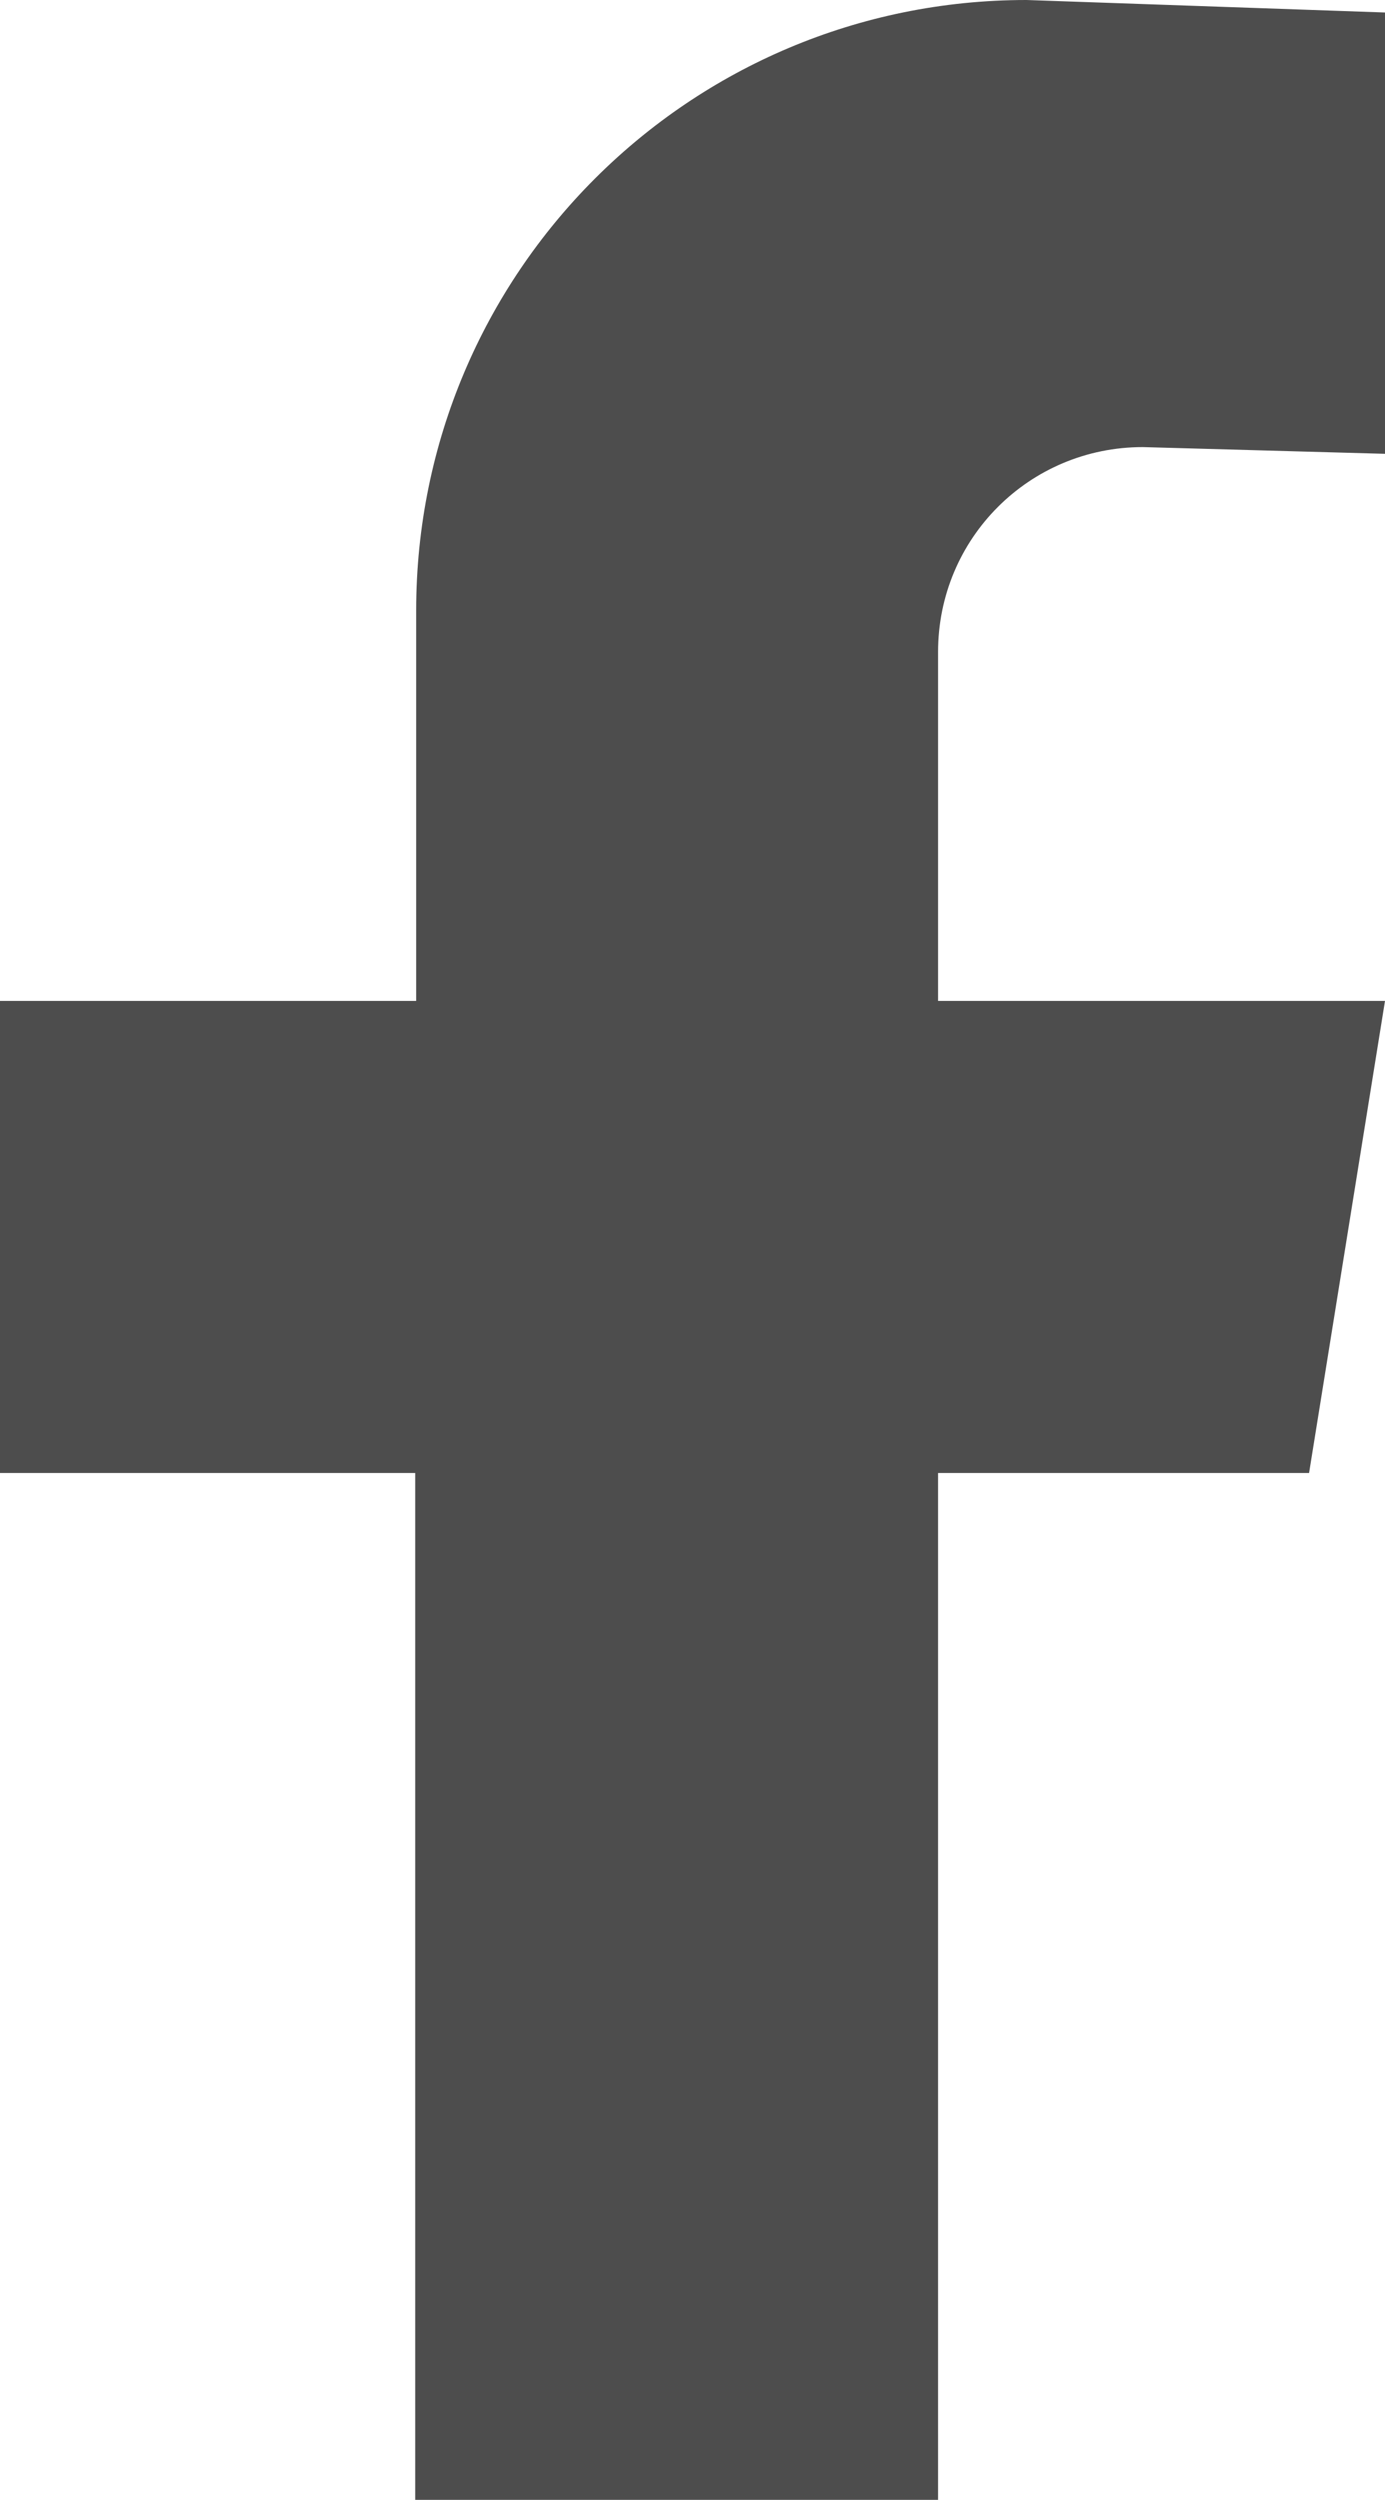<?xml version="1.0" encoding="UTF-8"?><svg id="a" xmlns="http://www.w3.org/2000/svg" width="14.41" height="26" viewBox="0 0 14.41 26"><path d="M11.89,4.65l2.52,.07V.13l-3.73-.13c-3.51,0-6.35,2.84-6.35,6.35v4.06H0v4.91H4.32v10.68h5.44V15.32h3.86l.79-4.91h-4.65v-3.63c0-1.18,.95-2.13,2.13-2.13Z" fill="#4d4d4d"/></svg>